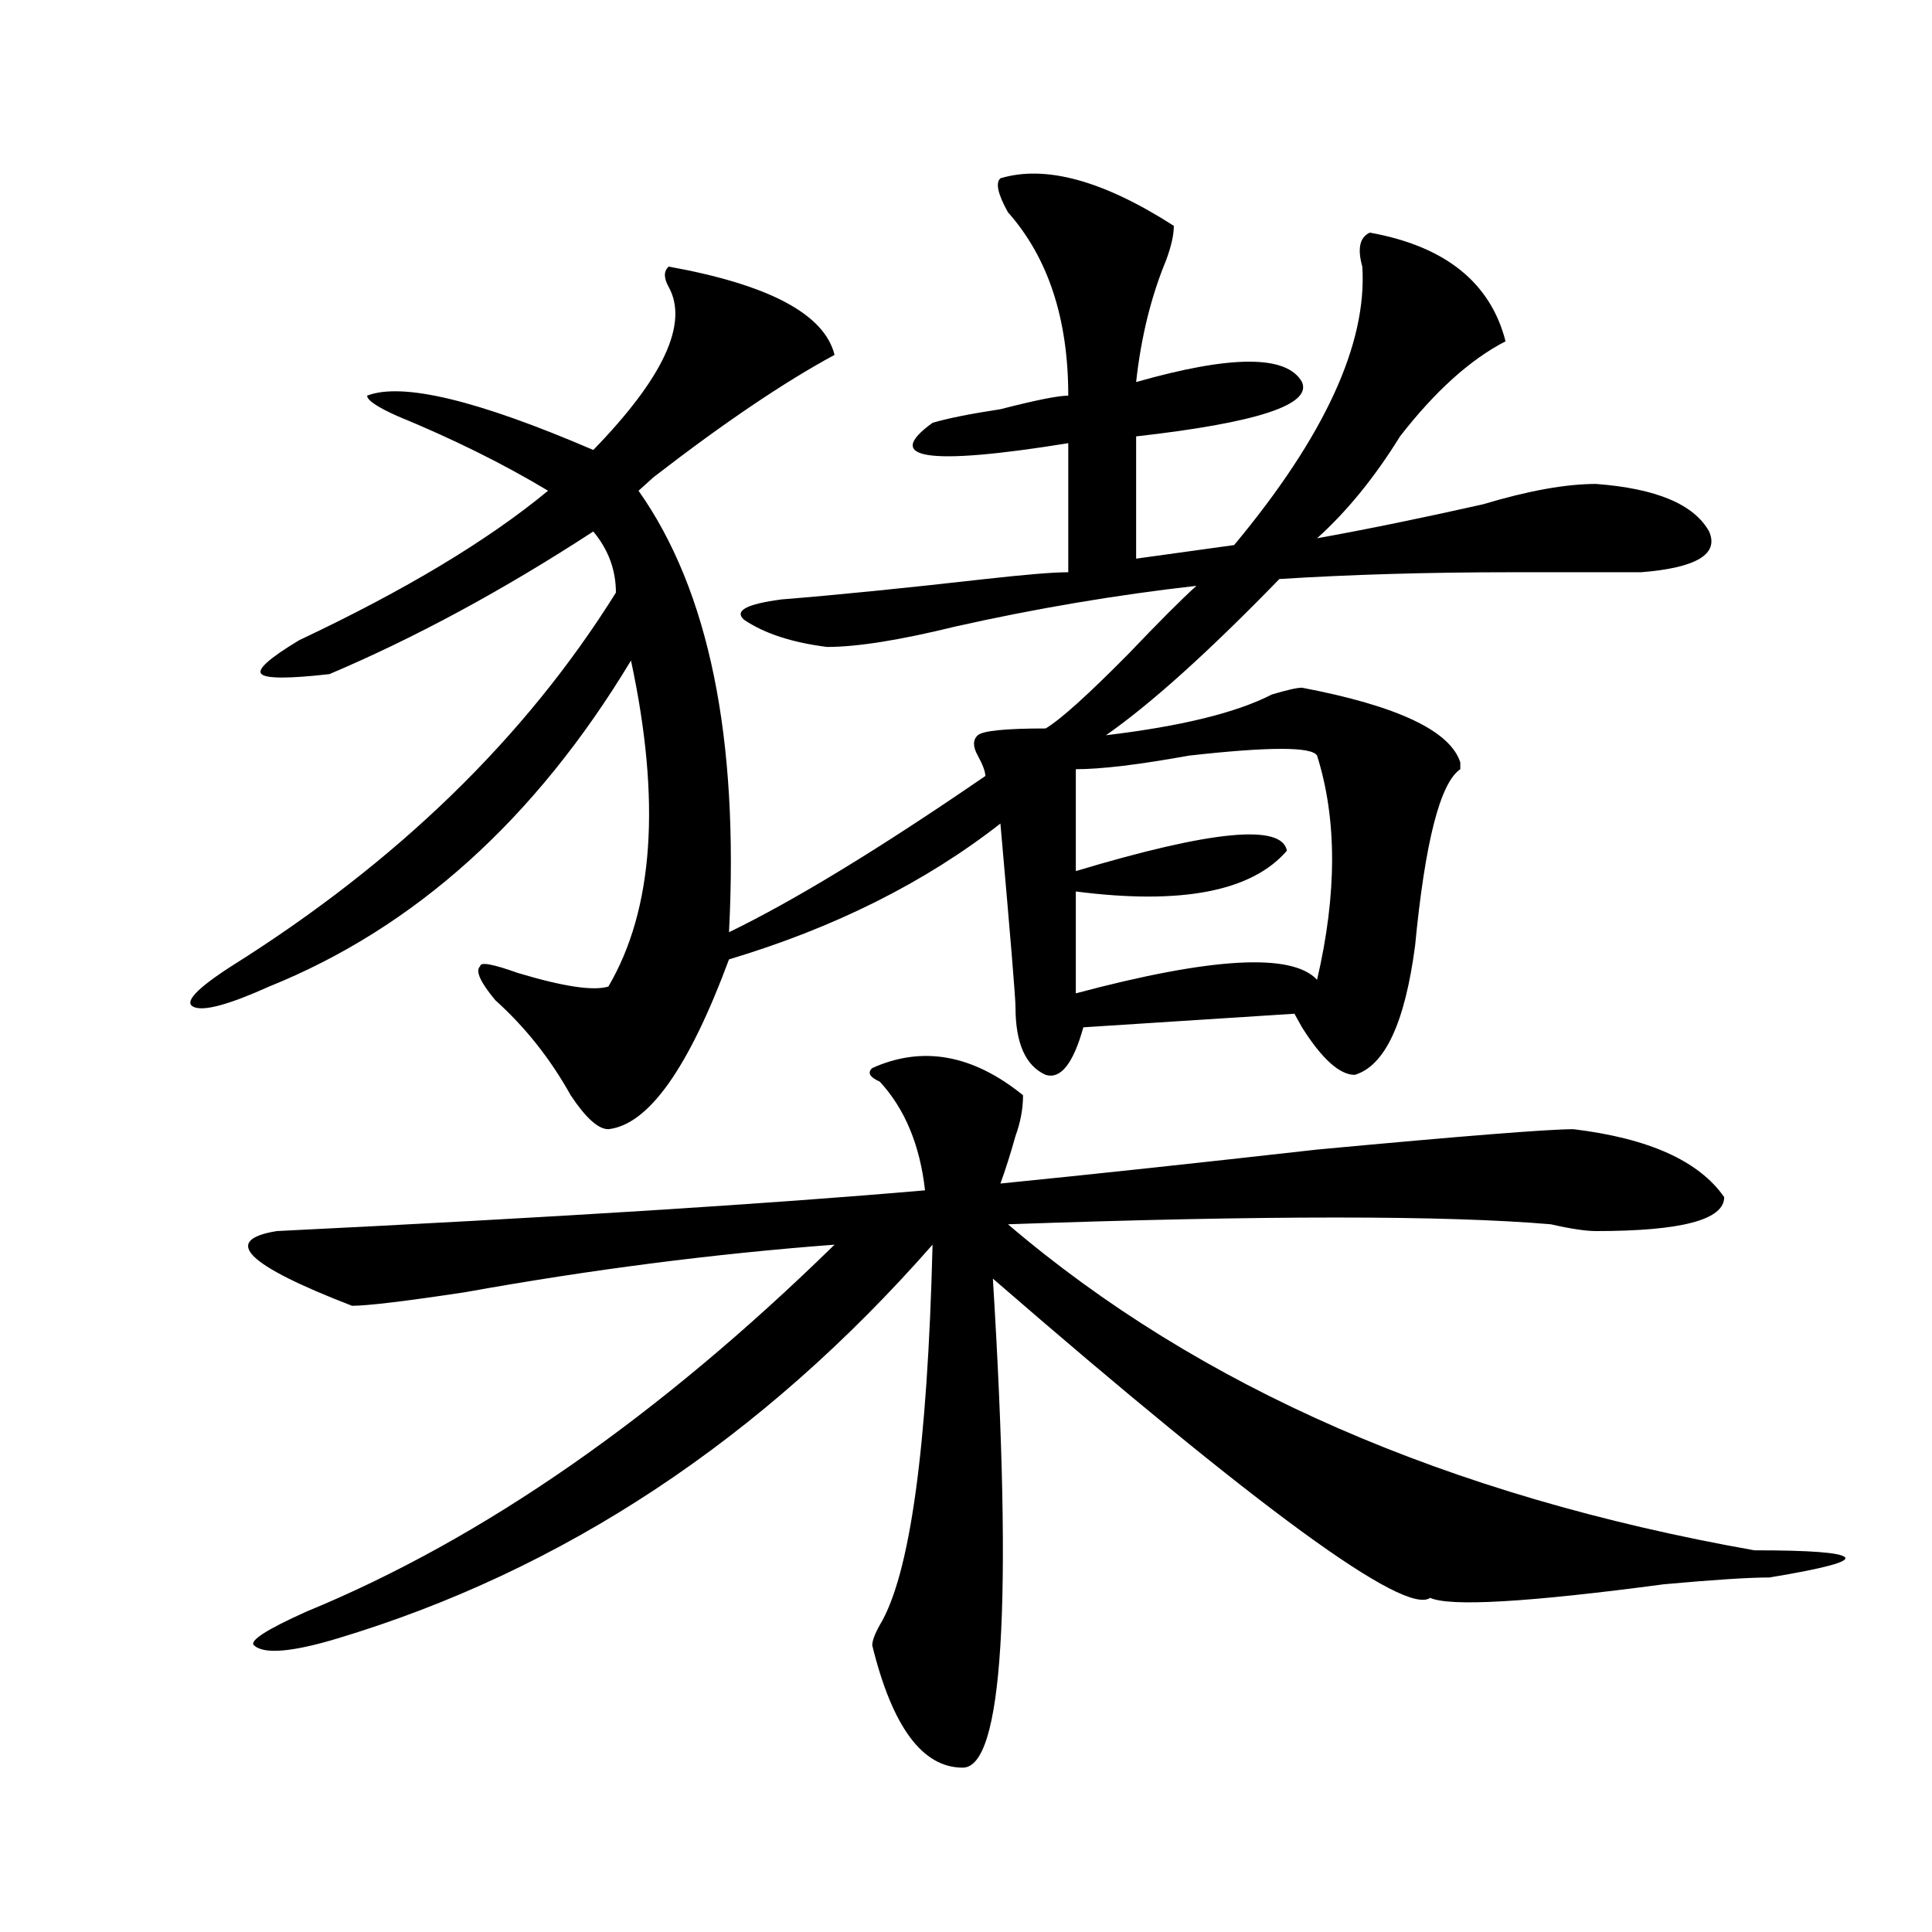 <?xml version="1.0" encoding="utf-8"?>
<!-- Generator: Adobe Illustrator 16.0.0, SVG Export Plug-In . SVG Version: 6.00 Build 0)  -->
<!DOCTYPE svg PUBLIC "-//W3C//DTD SVG 1.1//EN" "http://www.w3.org/Graphics/SVG/1.1/DTD/svg11.dtd">
<svg version="1.1" id="图层_1" xmlns="http://www.w3.org/2000/svg" xmlns:xlink="http://www.w3.org/1999/xlink" x="0px" y="0px"
	 width="1000px" height="1000px" viewBox="0 0 1000 1000" enable-background="new 0 0 1000 1000" xml:space="preserve">
<path d="M517.816,92.281c23.414-7.031,53.291,1.209,89.754,24.609c0,4.725-1.342,10.547-3.902,17.578
	c-7.805,18.787-13.049,39.881-15.609,63.281c49.389-14.063,78.047-14.063,85.852,0c5.183,11.756-23.414,21.094-85.852,28.125v63.281
	l50.73-7.031c46.828-56.25,68.9-104.26,66.34-144.141c-2.622-9.338-1.342-15.216,3.902-17.578
	c39.023,7.031,62.438,25.818,70.242,56.25c-18.231,9.394-36.463,25.818-54.633,49.219c-13.049,21.094-27.316,38.672-42.926,52.734
	c25.975-4.669,54.633-10.547,85.852-17.578c23.414-7.031,42.926-10.547,58.535-10.547c31.219,2.362,50.73,10.547,58.535,24.609
	c5.183,11.756-6.524,18.787-35.121,21.094c-15.609,0-37.743,0-66.34,0c-44.268,0-84.571,1.209-120.973,3.516
	c-36.463,37.519-66.34,64.49-89.754,80.859c39.023-4.669,67.62-11.7,85.852-21.094c7.805-2.307,12.987-3.516,15.609-3.516
	c49.389,9.394,76.705,22.303,81.949,38.672v3.516c-10.427,7.031-18.231,37.519-23.414,91.406
	c-5.244,39.881-15.609,62.128-31.219,66.797c-7.805,0-16.951-8.185-27.316-24.609l-3.902-7.031l-109.266,7.031
	c-5.244,18.787-11.707,26.972-19.512,24.609c-10.427-4.669-15.609-16.369-15.609-35.156c0-4.669-2.622-36.31-7.805-94.922
	c-39.023,30.487-85.852,53.943-140.484,70.313c-20.854,56.25-41.646,85.584-62.438,87.891c-5.244,0-11.707-5.822-19.512-17.578
	c-10.427-18.731-23.414-35.156-39.023-49.219c-7.805-9.338-10.427-15.216-7.805-17.578c0-2.307,6.463-1.153,19.512,3.516
	c23.414,7.031,39.023,9.394,46.828,7.031c23.414-39.825,27.316-96.075,11.707-168.75c-49.45,82.068-111.888,138.318-187.313,168.75
	c-20.854,9.394-33.841,12.909-39.023,10.547c-5.244-2.307,1.28-9.338,19.512-21.094c85.852-53.888,152.191-118.322,199.02-193.359
	c0-11.7-3.902-22.247-11.707-31.641c-46.828,30.487-92.376,55.097-136.582,73.828c-20.854,2.362-32.561,2.362-35.121,0
	c-2.622-2.307,3.902-8.185,19.512-17.578c54.633-25.763,97.559-51.525,128.777-77.344c-23.414-14.063-49.45-26.916-78.047-38.672
	c-10.427-4.669-15.609-8.185-15.609-10.547c18.17-7.031,57.193,2.362,117.07,28.125c36.401-37.463,49.389-65.588,39.023-84.375
	c-2.622-4.669-2.622-8.185,0-10.547c52.011,9.394,80.607,24.609,85.852,45.703c-26.036,14.063-57.255,35.156-93.656,63.281
	c2.561-2.307,0,0-7.805,7.031c36.401,51.581,52.011,127.771,46.828,228.516c33.779-16.369,78.047-43.341,132.68-80.859
	c0-2.307-1.342-5.822-3.902-10.547c-2.622-4.669-2.622-8.185,0-10.547c2.561-2.307,14.268-3.516,35.121-3.516
	c7.805-4.669,22.072-17.578,42.926-38.672c15.609-16.369,27.316-28.125,35.121-35.156c-41.646,4.725-83.291,11.756-124.875,21.094
	c-28.658,7.031-50.73,10.547-66.34,10.547c-18.231-2.307-32.561-7.031-42.926-14.063c-5.244-4.669,1.28-8.185,19.512-10.547
	c28.597-2.307,63.718-5.822,105.363-10.547c20.792-2.307,35.121-3.516,42.926-3.516v-66.797
	c-72.864,11.756-96.278,8.24-70.242-10.547c7.805-2.307,19.512-4.669,35.121-7.031c18.17-4.669,29.877-7.031,35.121-7.031
	c0-39.825-10.427-71.466-31.219-94.922C516.475,100.521,515.194,94.644,517.816,92.281z M451.477,552.828
	c25.975-11.7,52.011-7.031,78.047,14.063c0,7.031-1.342,14.063-3.902,21.094c-2.622,9.394-5.244,17.578-7.805,24.609
	c46.828-4.669,101.461-10.547,163.898-17.578c75.425-7.031,119.631-10.547,132.68-10.547c39.023,4.725,64.998,16.425,78.047,35.156
	c0,11.756-22.134,17.578-66.34,17.578c-5.244,0-13.049-1.153-23.414-3.516c-54.633-4.669-148.289-4.669-280.969,0
	c98.839,84.375,227.616,140.625,386.332,168.75c28.597,0,44.206,1.153,46.828,3.516c2.561,2.307-10.427,5.822-39.023,10.547
	c-10.427,0-28.658,1.153-54.633,3.516c-70.242,9.338-110.607,11.7-120.973,7.031c-13.049,9.338-88.474-45.703-226.336-165.234
	c10.365,168.75,5.183,253.125-15.609,253.125c-20.854,0-36.463-21.094-46.828-63.281c0-2.362,1.28-5.878,3.902-10.547
	c15.609-25.818,24.694-91.406,27.316-196.875c-88.474,100.8-191.215,168.75-308.285,203.906
	c-23.414,7.031-37.743,8.185-42.926,3.516c-2.622-2.362,6.463-8.24,27.316-17.578c91.034-37.463,182.068-100.744,273.164-189.844
	c-62.438,4.725-126.217,12.909-191.215,24.609c-31.219,4.725-50.73,7.031-58.535,7.031c-54.633-21.094-67.682-33.947-39.023-38.672
	c143.045-7.031,254.933-14.063,335.602-21.094c-2.622-23.4-10.427-42.188-23.414-56.25
	C450.135,557.553,448.854,555.19,451.477,552.828z M681.715,391.109c-2.622-4.669-24.756-4.669-66.34,0
	c-26.036,4.725-45.548,7.031-58.535,7.031v52.734c70.242-21.094,106.644-24.609,109.266-10.547
	c-18.231,21.094-54.633,28.125-109.266,21.094v52.734c70.242-18.731,111.826-21.094,124.875-7.031
	C692.08,462.631,692.08,423.959,681.715,391.109z"/>
</svg>
